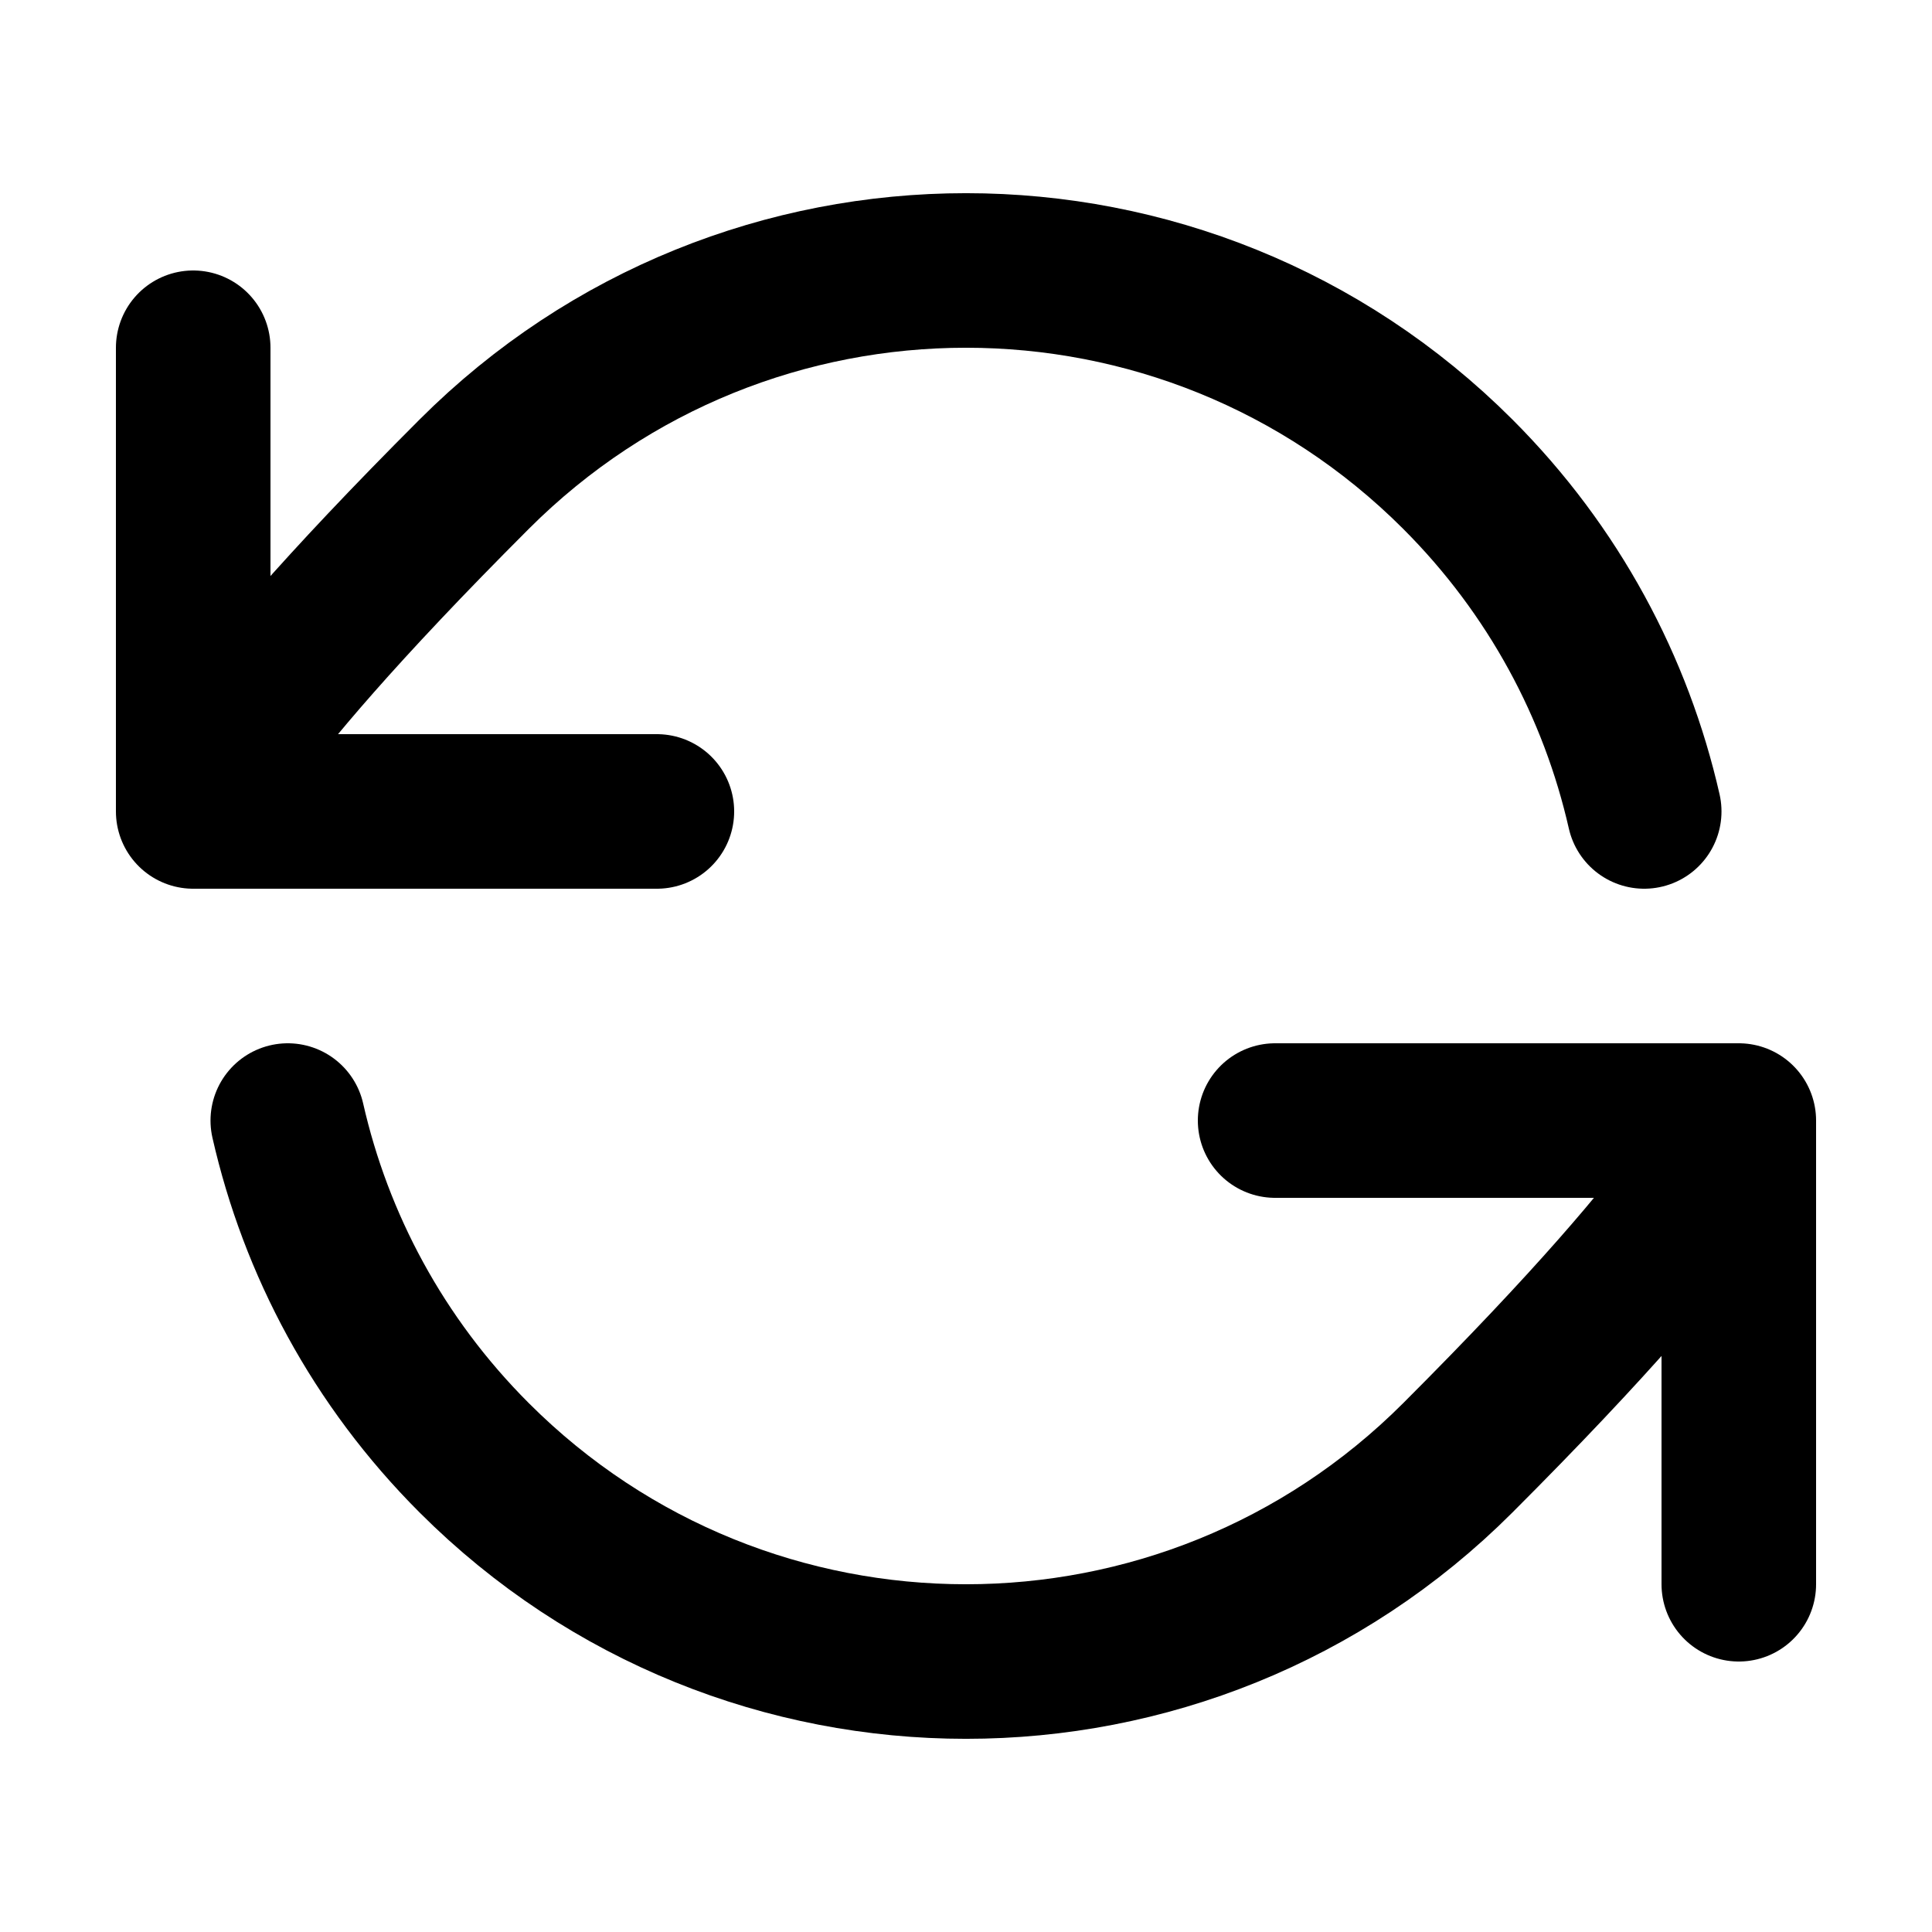 <svg width="25" height="25" viewBox="0 0 25 25" fill="none" xmlns="http://www.w3.org/2000/svg">
<path d="M2.5 10.5C2.5 10.5 2.621 9.651 6.136 6.136C9.651 2.621 15.349 2.621 18.864 6.136C20.109 7.381 20.913 8.901 21.276 10.5M2.5 10.5V4.5M2.5 10.5H8.5M22.5 14.5C22.5 14.5 22.379 15.349 18.864 18.864C15.349 22.379 9.651 22.379 6.136 18.864C4.891 17.619 4.087 16.099 3.724 14.5M22.5 14.5V20.5M22.5 14.5H16.5" stroke="black" stroke-width="2" stroke-linecap="round" stroke-linejoin="round"/>
</svg>
